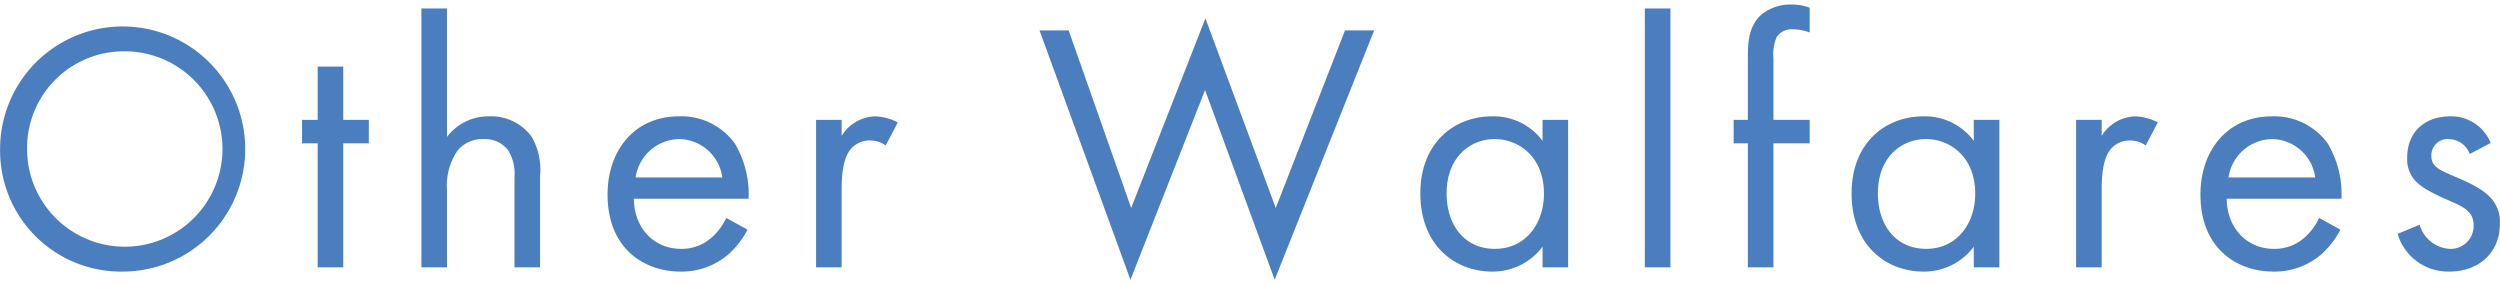 <svg xmlns="http://www.w3.org/2000/svg" width="281.5" height="32" viewBox="0 0 281.5 32">
  <defs>
    <style>
      .cls-1 {
        fill: #4b7ebf;
        fill-rule: evenodd;
      }
    </style>
  </defs>
  <path id="Other_Walfares" data-name="Other Walfares" class="cls-1" d="M1152.67,4582.99a13.8,13.8,0,1,0-13.88-13.8A13.62,13.62,0,0,0,1152.67,4582.99Zm0-24.8a11,11,0,1,1-10.84,11A10.884,10.884,0,0,1,1152.67,4558.19Zm27.64,10.36v-2.64h-2.88v-6h-2.88v6h-1.76v2.64h1.76v13.96h2.88v-13.96h2.88Zm5.92,13.96h2.88v-8.68a6.993,6.993,0,0,1,1.2-4.48,3.63,3.63,0,0,1,2.92-1.28,3.257,3.257,0,0,1,2.72,1.2,4.88,4.88,0,0,1,.76,3.04v10.2h2.88v-10.28a7.4,7.4,0,0,0-.96-4.44,5.631,5.631,0,0,0-4.76-2.28,5.856,5.856,0,0,0-4.76,2.32v-14.47h-2.88v29.15Zm34.32-5.56a6.613,6.613,0,0,1-1.72,2.28,5.046,5.046,0,0,1-3.4,1.2c-2.88,0-5.24-2.2-5.28-5.64h12.92a11.145,11.145,0,0,0-1.56-6.24,7.427,7.427,0,0,0-6.28-3.04c-5,0-8.04,3.84-8.04,8.8,0,6.16,4.2,8.68,8.2,8.68a8.058,8.058,0,0,0,5.52-2.04,9.931,9.931,0,0,0,2.04-2.68Zm-10.2-4.56a5.045,5.045,0,0,1,4.88-4.32,4.968,4.968,0,0,1,4.88,4.32h-9.76Zm20.32,10.12h2.88v-8.76c0-2.72.48-3.84,0.96-4.48a2.788,2.788,0,0,1,2.32-1.04,2.963,2.963,0,0,1,1.68.56l1.36-2.6a6.083,6.083,0,0,0-2.56-.68,4.613,4.613,0,0,0-3.76,2.2v-1.8h-2.88v16.6Zm25.16-26.68,10.24,28.08,8.4-21.36,7.84,21.36,11.2-28.08h-3.28l-7.8,20-7.92-21.35-8.36,21.35-7.04-20h-3.28Zm56.64,12.44a6.868,6.868,0,0,0-5.68-2.76c-4.24,0-8.08,2.96-8.08,8.68,0,5.84,3.88,8.8,8.08,8.8a7,7,0,0,0,5.68-2.8v2.32h2.88v-16.6h-2.88v2.36Zm-5.36-.2c2.56,0,5.52,1.88,5.52,6.16,0,3.28-2,6.2-5.52,6.2-3.44,0-5.44-2.68-5.44-6.24C1301.67,4570.15,1304.27,4568.07,1307.11,4568.07Zm16.88-14.71v29.15h2.88v-29.15h-2.88Zm18.56,15.19v-2.64h-4.08v-6.92a4.99,4.99,0,0,1,.36-2.4,2.019,2.019,0,0,1,1.84-.88,5.224,5.224,0,0,1,1.88.36v-2.79a5.566,5.566,0,0,0-2.04-.36,5.165,5.165,0,0,0-3.32,1.08c-1.48,1.23-1.6,3.15-1.6,4.67v7.24h-1.6v2.64h1.6v13.96h2.88v-13.96h4.08Zm18.48-.28a6.868,6.868,0,0,0-5.68-2.76c-4.24,0-8.08,2.96-8.08,8.68,0,5.84,3.88,8.8,8.08,8.8a7,7,0,0,0,5.68-2.8v2.32h2.88v-16.6h-2.88v2.36Zm-5.36-.2c2.56,0,5.52,1.88,5.52,6.16,0,3.28-2,6.2-5.52,6.2-3.44,0-5.44-2.68-5.44-6.24C1350.23,4570.15,1352.83,4568.07,1355.67,4568.07Zm16.88,14.44h2.88v-8.76c0-2.72.48-3.84,0.96-4.48a2.788,2.788,0,0,1,2.32-1.04,2.963,2.963,0,0,1,1.68.56l1.36-2.6a6.083,6.083,0,0,0-2.56-.68,4.613,4.613,0,0,0-3.76,2.2v-1.8h-2.88v16.6Zm27.36-5.56a6.613,6.613,0,0,1-1.72,2.28,5.046,5.046,0,0,1-3.4,1.2c-2.88,0-5.24-2.2-5.28-5.64h12.92a11.145,11.145,0,0,0-1.56-6.24,7.427,7.427,0,0,0-6.28-3.04c-5,0-8.04,3.84-8.04,8.8,0,6.16,4.2,8.68,8.2,8.68a8.058,8.058,0,0,0,5.52-2.04,9.931,9.931,0,0,0,2.04-2.68Zm-10.2-4.56a5.045,5.045,0,0,1,4.88-4.32,4.968,4.968,0,0,1,4.88,4.32h-9.76Zm29.52-3.88a4.788,4.788,0,0,0-4.56-3c-2.8,0-4.84,1.72-4.84,4.64a3.605,3.605,0,0,0,.76,2.44c0.76,0.92,2.04,1.56,4.04,2.44,1.56,0.68,2.68,1.2,2.68,2.76a2.576,2.576,0,0,1-2.72,2.64,3.756,3.756,0,0,1-3.36-2.72l-2.48,1.04a5.936,5.936,0,0,0,5.8,4.24c3.2,0,5.72-1.96,5.72-5.44a3.93,3.93,0,0,0-.88-2.68c-0.64-.8-1.76-1.56-4.16-2.56-1.88-.8-2.68-1.16-2.68-2.36a1.834,1.834,0,0,1,2-1.88,2.545,2.545,0,0,1,2.32,1.68Z" transform="translate(-1138.78 -4552.41)"/>
</svg>

